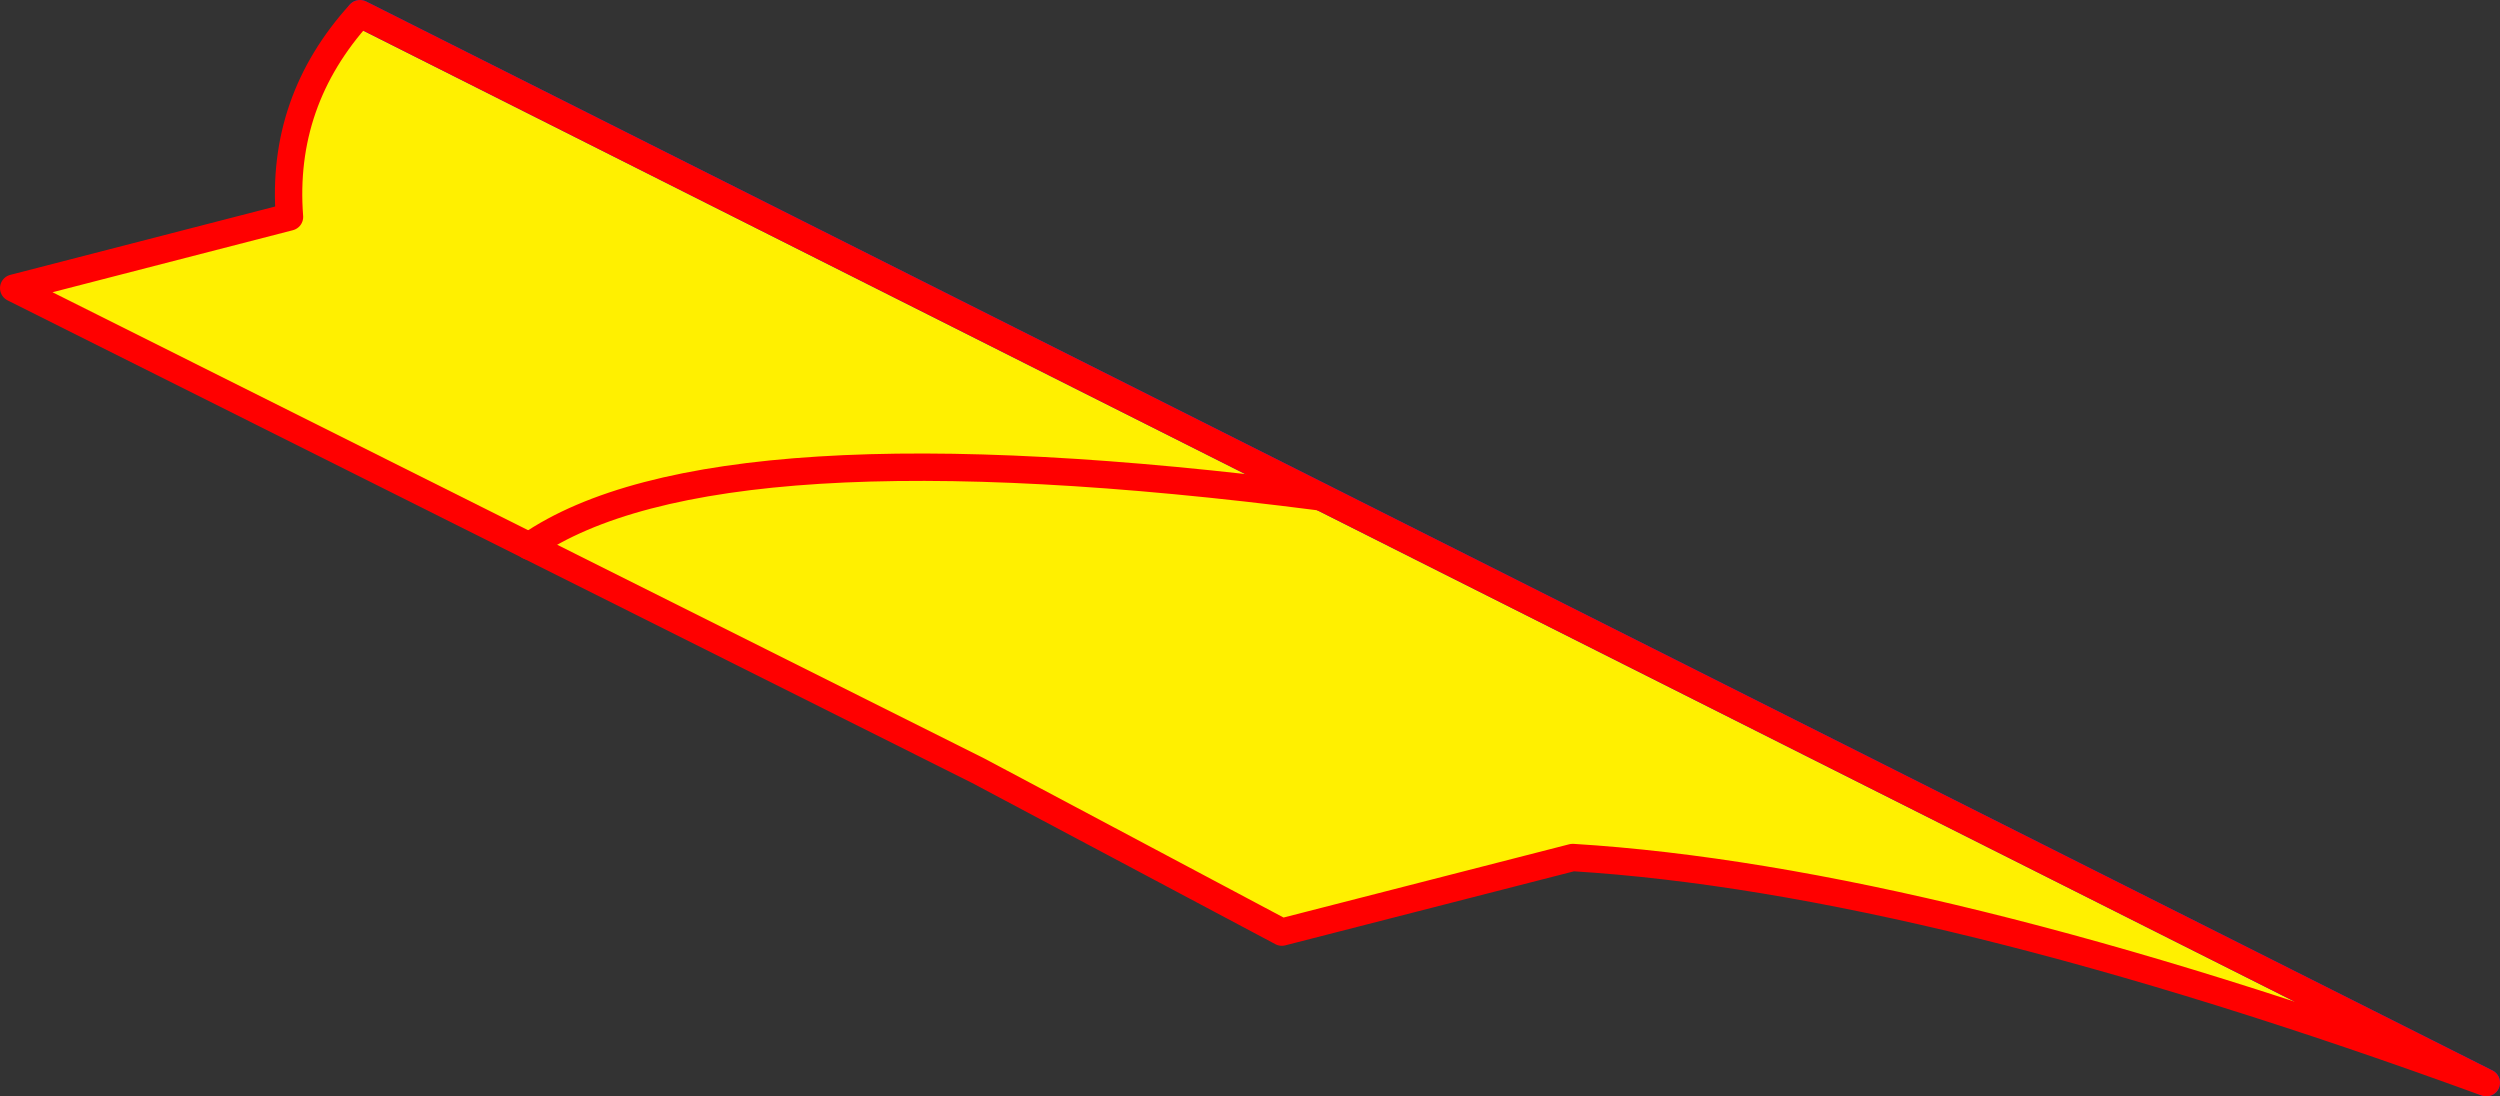<?xml version="1.0" encoding="UTF-8" standalone="no"?>
<svg xmlns:xlink="http://www.w3.org/1999/xlink" height="80.1px" width="182.65px" xmlns="http://www.w3.org/2000/svg">
  <rect width="100%" height="100%" fill="#333333" stroke="none"/>
  <g transform="matrix(1.0, 0.0, 0.0, 1.0, -250.65, -306.7)">
    <path d="M432.3 385.8 Q391.65 370.95 365.55 369.35 L344.3 374.8 322.1 363.0 251.65 327.75 271.8 322.55 Q271.15 314.1 276.95 307.7 L432.3 385.8" fill="#fff000" fill-rule="evenodd" stroke="none"/>
    <path d="M432.3 385.8 L276.95 307.7" fill="none" stroke="#0032ff" stroke-linecap="round" stroke-linejoin="round" stroke-width="2.0"/>
    <path d="M276.95 307.7 Q271.15 314.1 271.8 322.55 L251.65 327.75 322.1 363.0 344.3 374.8 365.55 369.35 Q391.65 370.95 432.3 385.8 Z" fill="none" stroke="#ff0000" stroke-linecap="round" stroke-linejoin="round" stroke-width="2.0"/>
    <path d="M347.1 343.0 Q302.8 337.3 289.3 346.6" fill="none" stroke="#ff0000" stroke-linecap="round" stroke-linejoin="round" stroke-width="2.0"/>
  </g>
</svg>
